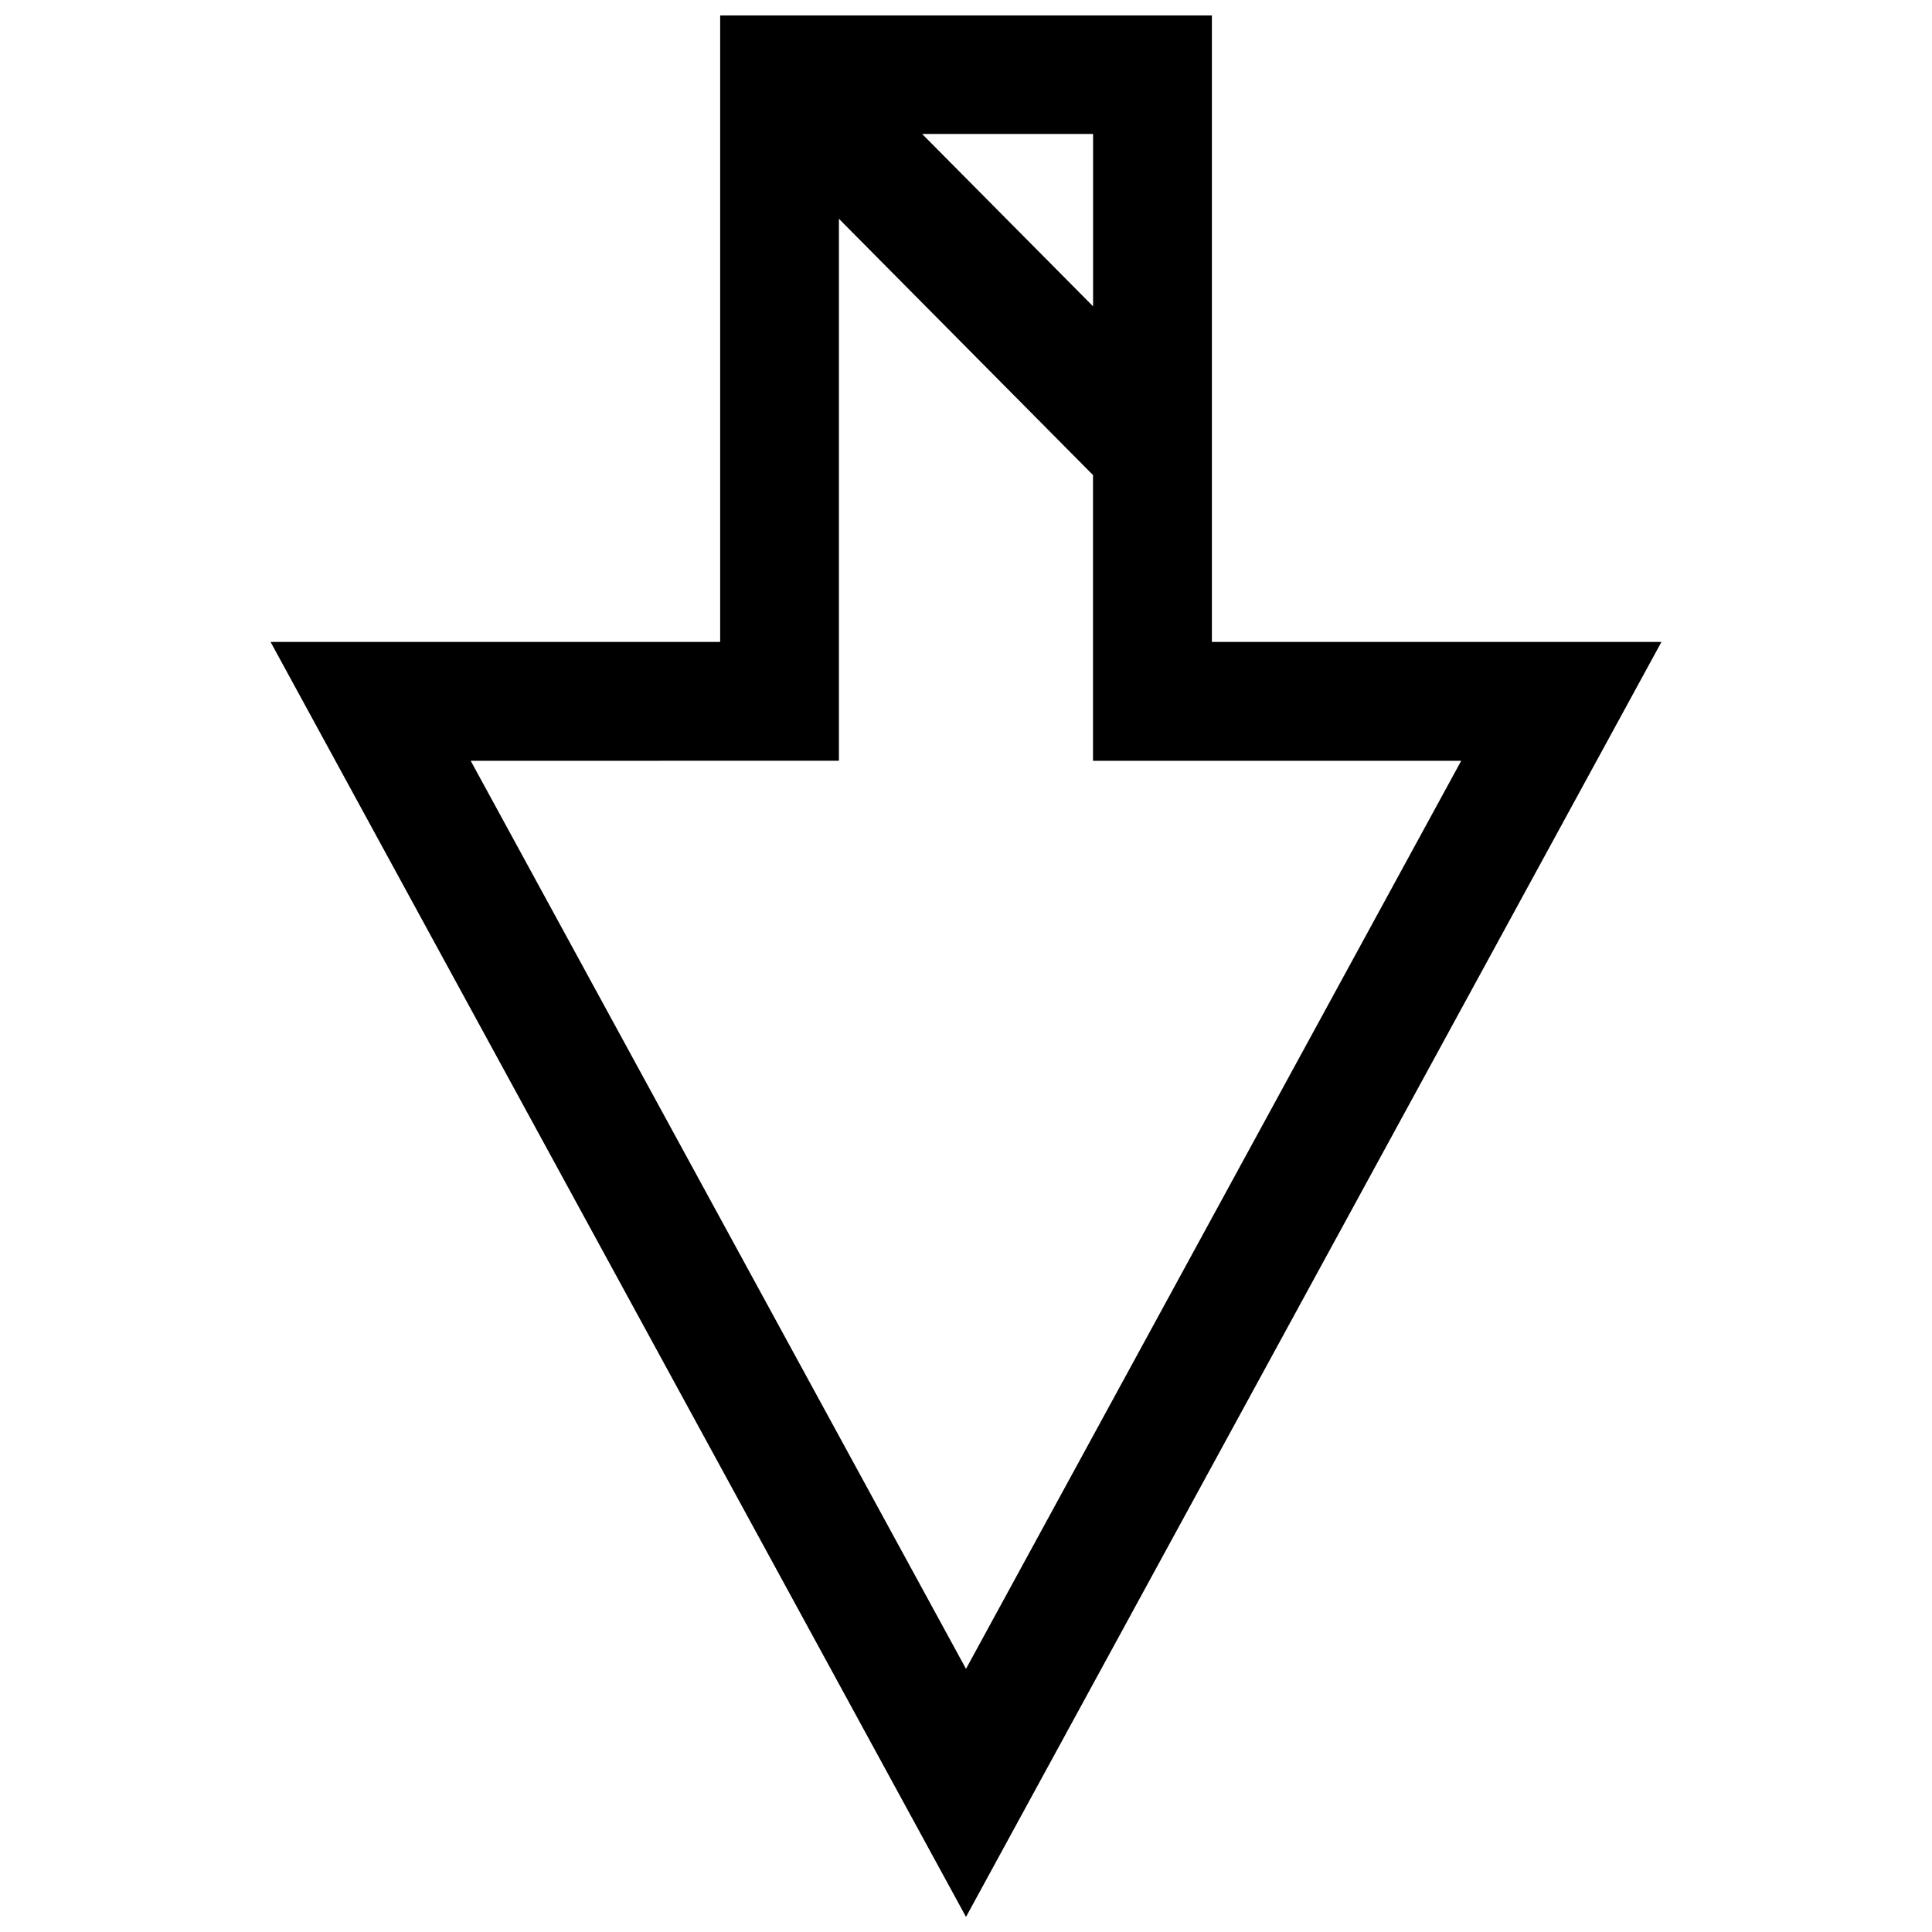 <?xml version="1.0" encoding="UTF-8"?>
<!-- Uploaded to: SVG Repo, www.svgrepo.com, Generator: SVG Repo Mixer Tools -->
<svg width="800px" height="800px" version="1.1" viewBox="144 144 512 512" xmlns="http://www.w3.org/2000/svg">
 <defs>
  <clipPath id="a">
   <path d="m215 148.09h370v503.81h-370z"/>
  </clipPath>
 </defs>
 <g clip-path="url(#a)">
  <path d="m400 652 184.3-337.88h-119.14v-166.13h-130.31v166.13l-119.15-0.004zm33.676-426.82-45.312-45.688h45.312zm-67.355 120.43v-143.63l67.336 67.918v75.715h97.582l-131.24 240.65-131.26-240.65z"/>
 </g>
</svg>